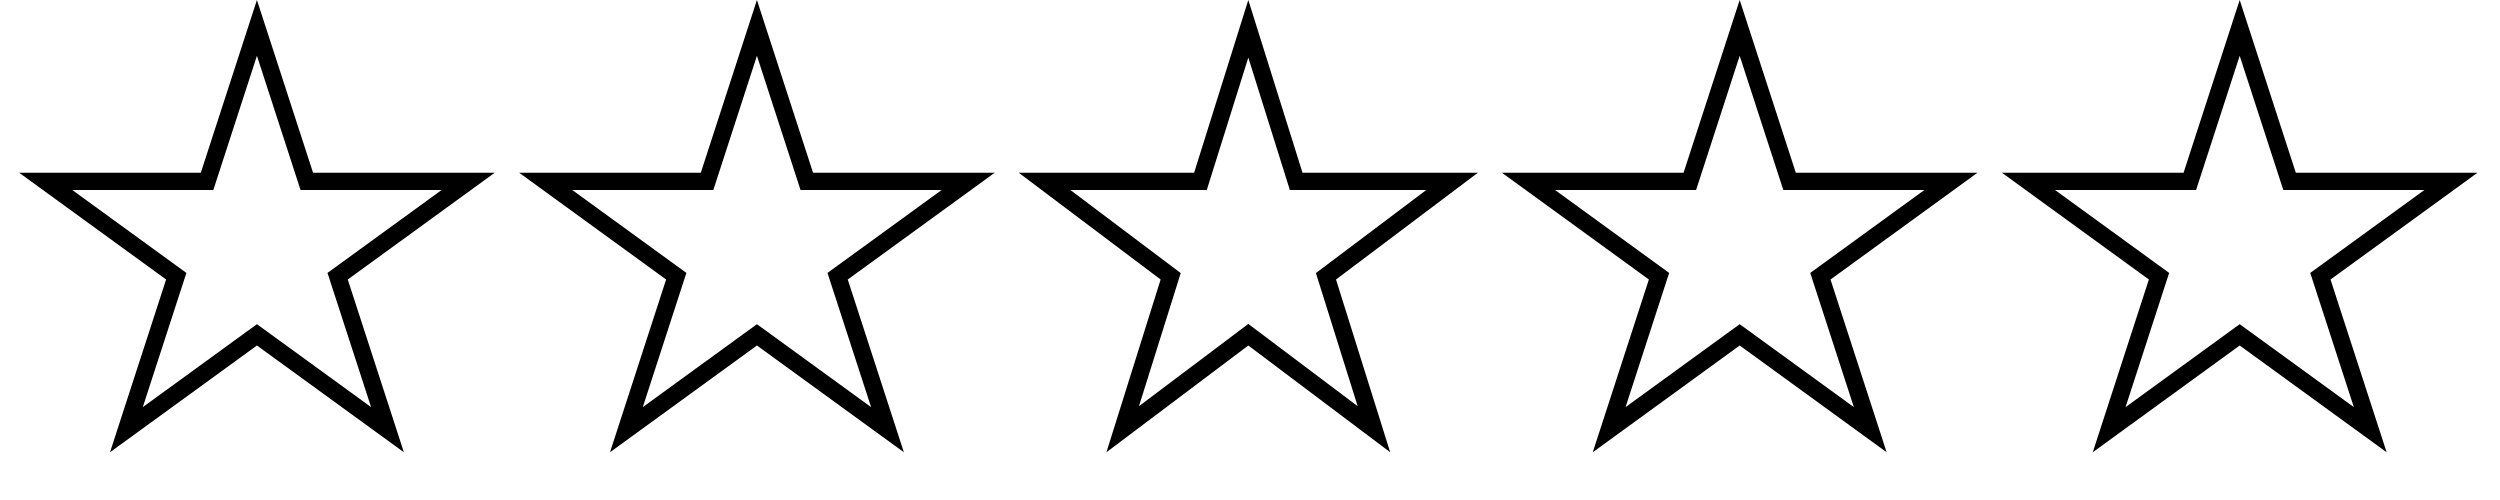 <?xml version="1.0" encoding="UTF-8"?> <svg xmlns="http://www.w3.org/2000/svg" width="145" height="29" viewBox="0 0 145 29" fill="none"><path d="M14.902 1.618L17.682 10.174L17.794 10.519H18.158L27.154 10.519L19.876 15.807L19.582 16.02L19.694 16.366L22.474 24.922L15.196 19.634L14.902 19.421L14.608 19.634L7.331 24.922L10.11 16.366L10.223 16.02L9.929 15.807L2.651 10.519L11.647 10.519H12.01L12.122 10.174L14.902 1.618Z" stroke="black"></path><path d="M43.902 1.618L46.682 10.174L46.794 10.519H47.158L56.154 10.519L48.876 15.807L48.582 16.02L48.694 16.366L51.474 24.922L44.196 19.634L43.902 19.421L43.608 19.634L36.331 24.922L39.11 16.366L39.223 16.02L38.929 15.807L31.651 10.519L40.647 10.519H41.01L41.122 10.174L43.902 1.618Z" stroke="black"></path><path d="M72.402 1.67L75.069 10.169L75.178 10.519H75.546L84.221 10.519L77.188 15.812L76.905 16.024L77.011 16.361L79.688 24.895L72.703 19.639L72.402 19.413L72.102 19.639L65.116 24.895L67.794 16.361L67.899 16.024L67.617 15.812L60.584 10.519L69.259 10.519H69.626L69.736 10.169L72.402 1.67Z" stroke="black"></path><path d="M100.902 1.618L103.682 10.174L103.795 10.519H104.158L113.154 10.519L105.876 15.807L105.582 16.02L105.694 16.366L108.474 24.922L101.196 19.634L100.902 19.421L100.608 19.634L93.331 24.922L96.11 16.366L96.223 16.02L95.929 15.807L88.651 10.519L97.647 10.519H98.01L98.122 10.174L100.902 1.618Z" stroke="black"></path><path d="M129.902 1.618L132.682 10.174L132.795 10.519H133.158L142.154 10.519L134.876 15.807L134.582 16.02L134.694 16.366L137.474 24.922L130.196 19.634L129.902 19.421L129.608 19.634L122.331 24.922L125.11 16.366L125.223 16.02L124.929 15.807L117.651 10.519L126.647 10.519H127.01L127.122 10.174L129.902 1.618Z" stroke="black"></path></svg> 